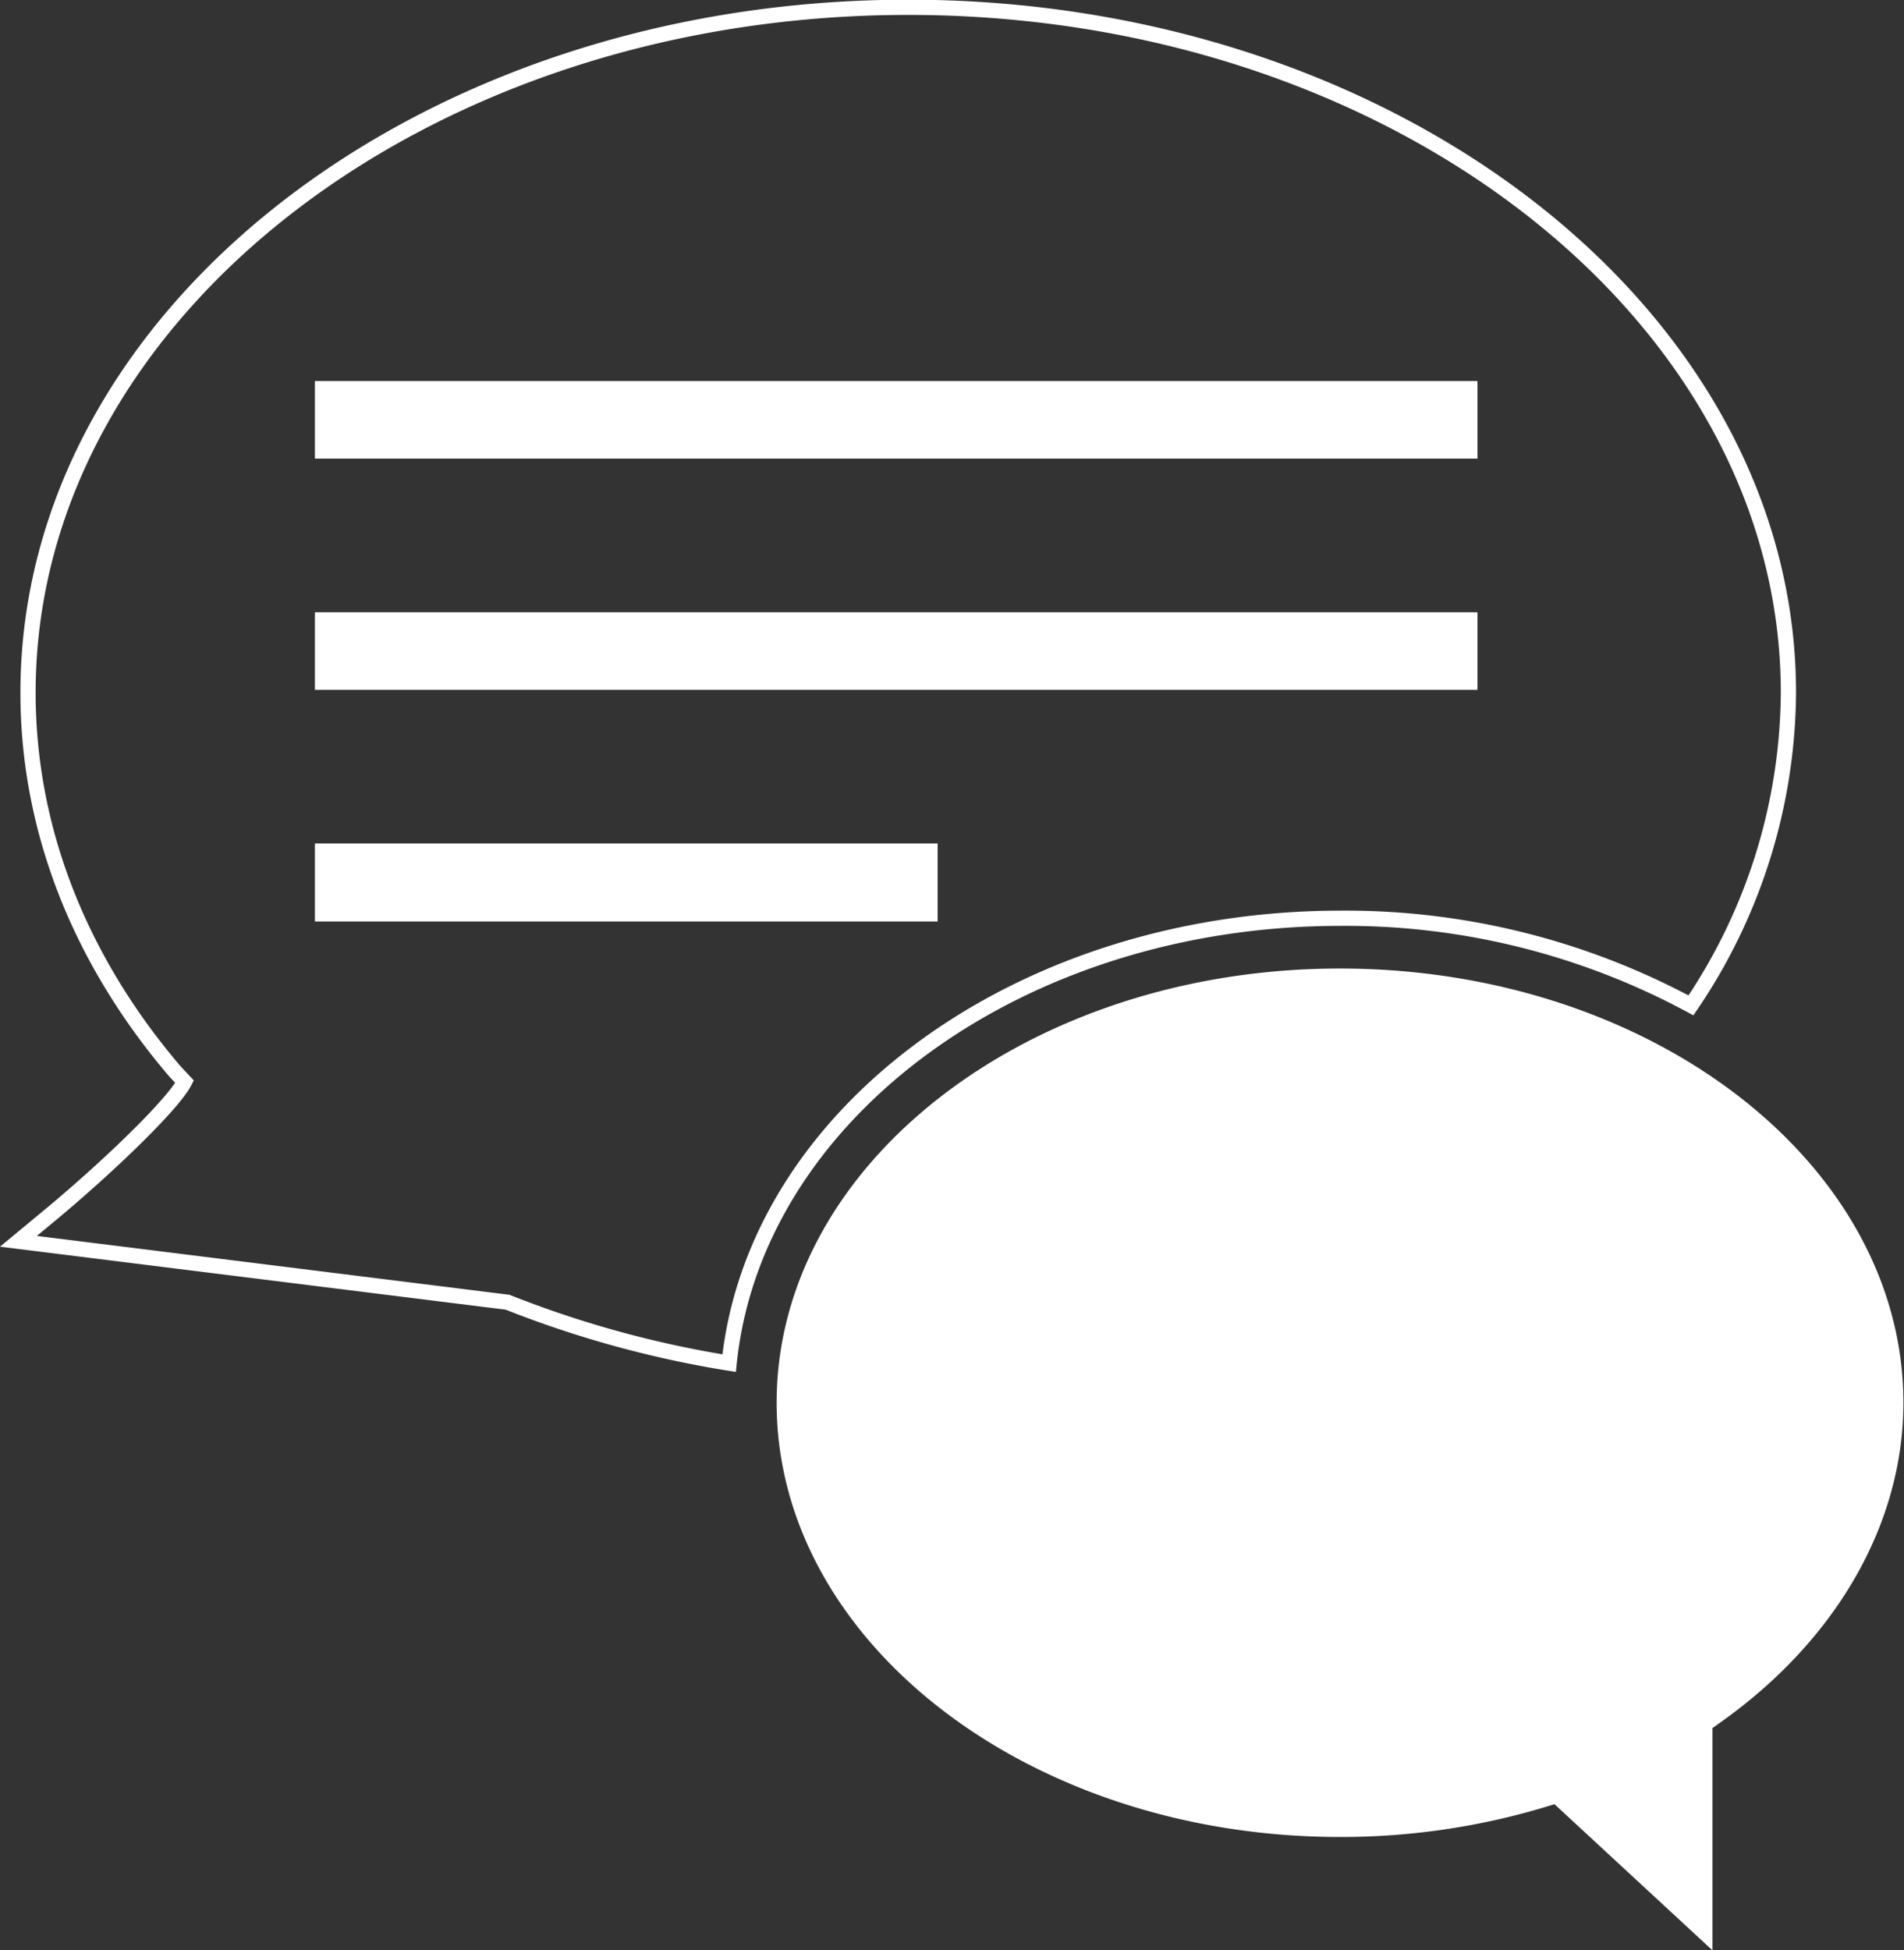 <?xml version="1.0" encoding="UTF-8"?> <svg xmlns="http://www.w3.org/2000/svg" viewBox="0 0 125.03 128.05"><rect x="0" y="0" width="125.03" height="128.05" fill="#333333" stroke="none"/><defs><style>.cls-1{fill:none;stroke:#fff;stroke-miterlimit:10;}.cls-2{fill:#fff;}</style></defs><g id="Layer_2" data-name="Layer 2"><g id="Markedsføring"><path class="cls-1" d="M3.42,79.67,1.21,81.5l32.12,4a69.3,69.3,0,0,0,14.55,4c1.68-16.33,19-29.21,40.16-29.21a47.8,47.8,0,0,1,23,5.72,36.92,36.92,0,0,0,6.4-20.53c0-24.8-25.93-45-57.8-45s-57.8,20.17-57.8,45c0,8.9,3.34,17.48,9.66,24.88l0,0,.62.66C11.38,72.48,7.2,76.52,3.42,79.67ZM21.18,25.52H96.52v4.09H21.18Zm0,15.18H96.52v4.09H21.18Zm0,15.18H61.07V60H21.18Z"></path><path class="cls-2" d="M51,92.1c0,15.72,16.6,28.51,37,28.51a46.56,46.56,0,0,0,13.18-1.88l.9-.27,10.37,9.59V113.46l.69-.49c7.53-5.4,11.85-13,11.85-20.87,0-15.72-16.6-28.51-37-28.51S51,76.38,51,92.1Z"></path><rect class="cls-2" x="21.18" y="25.52" width="75.35" height="4.09"></rect><rect class="cls-2" x="21.18" y="40.7" width="75.35" height="4.09"></rect><rect class="cls-2" x="21.18" y="55.88" width="39.89" height="4.09"></rect></g></g></svg> 
